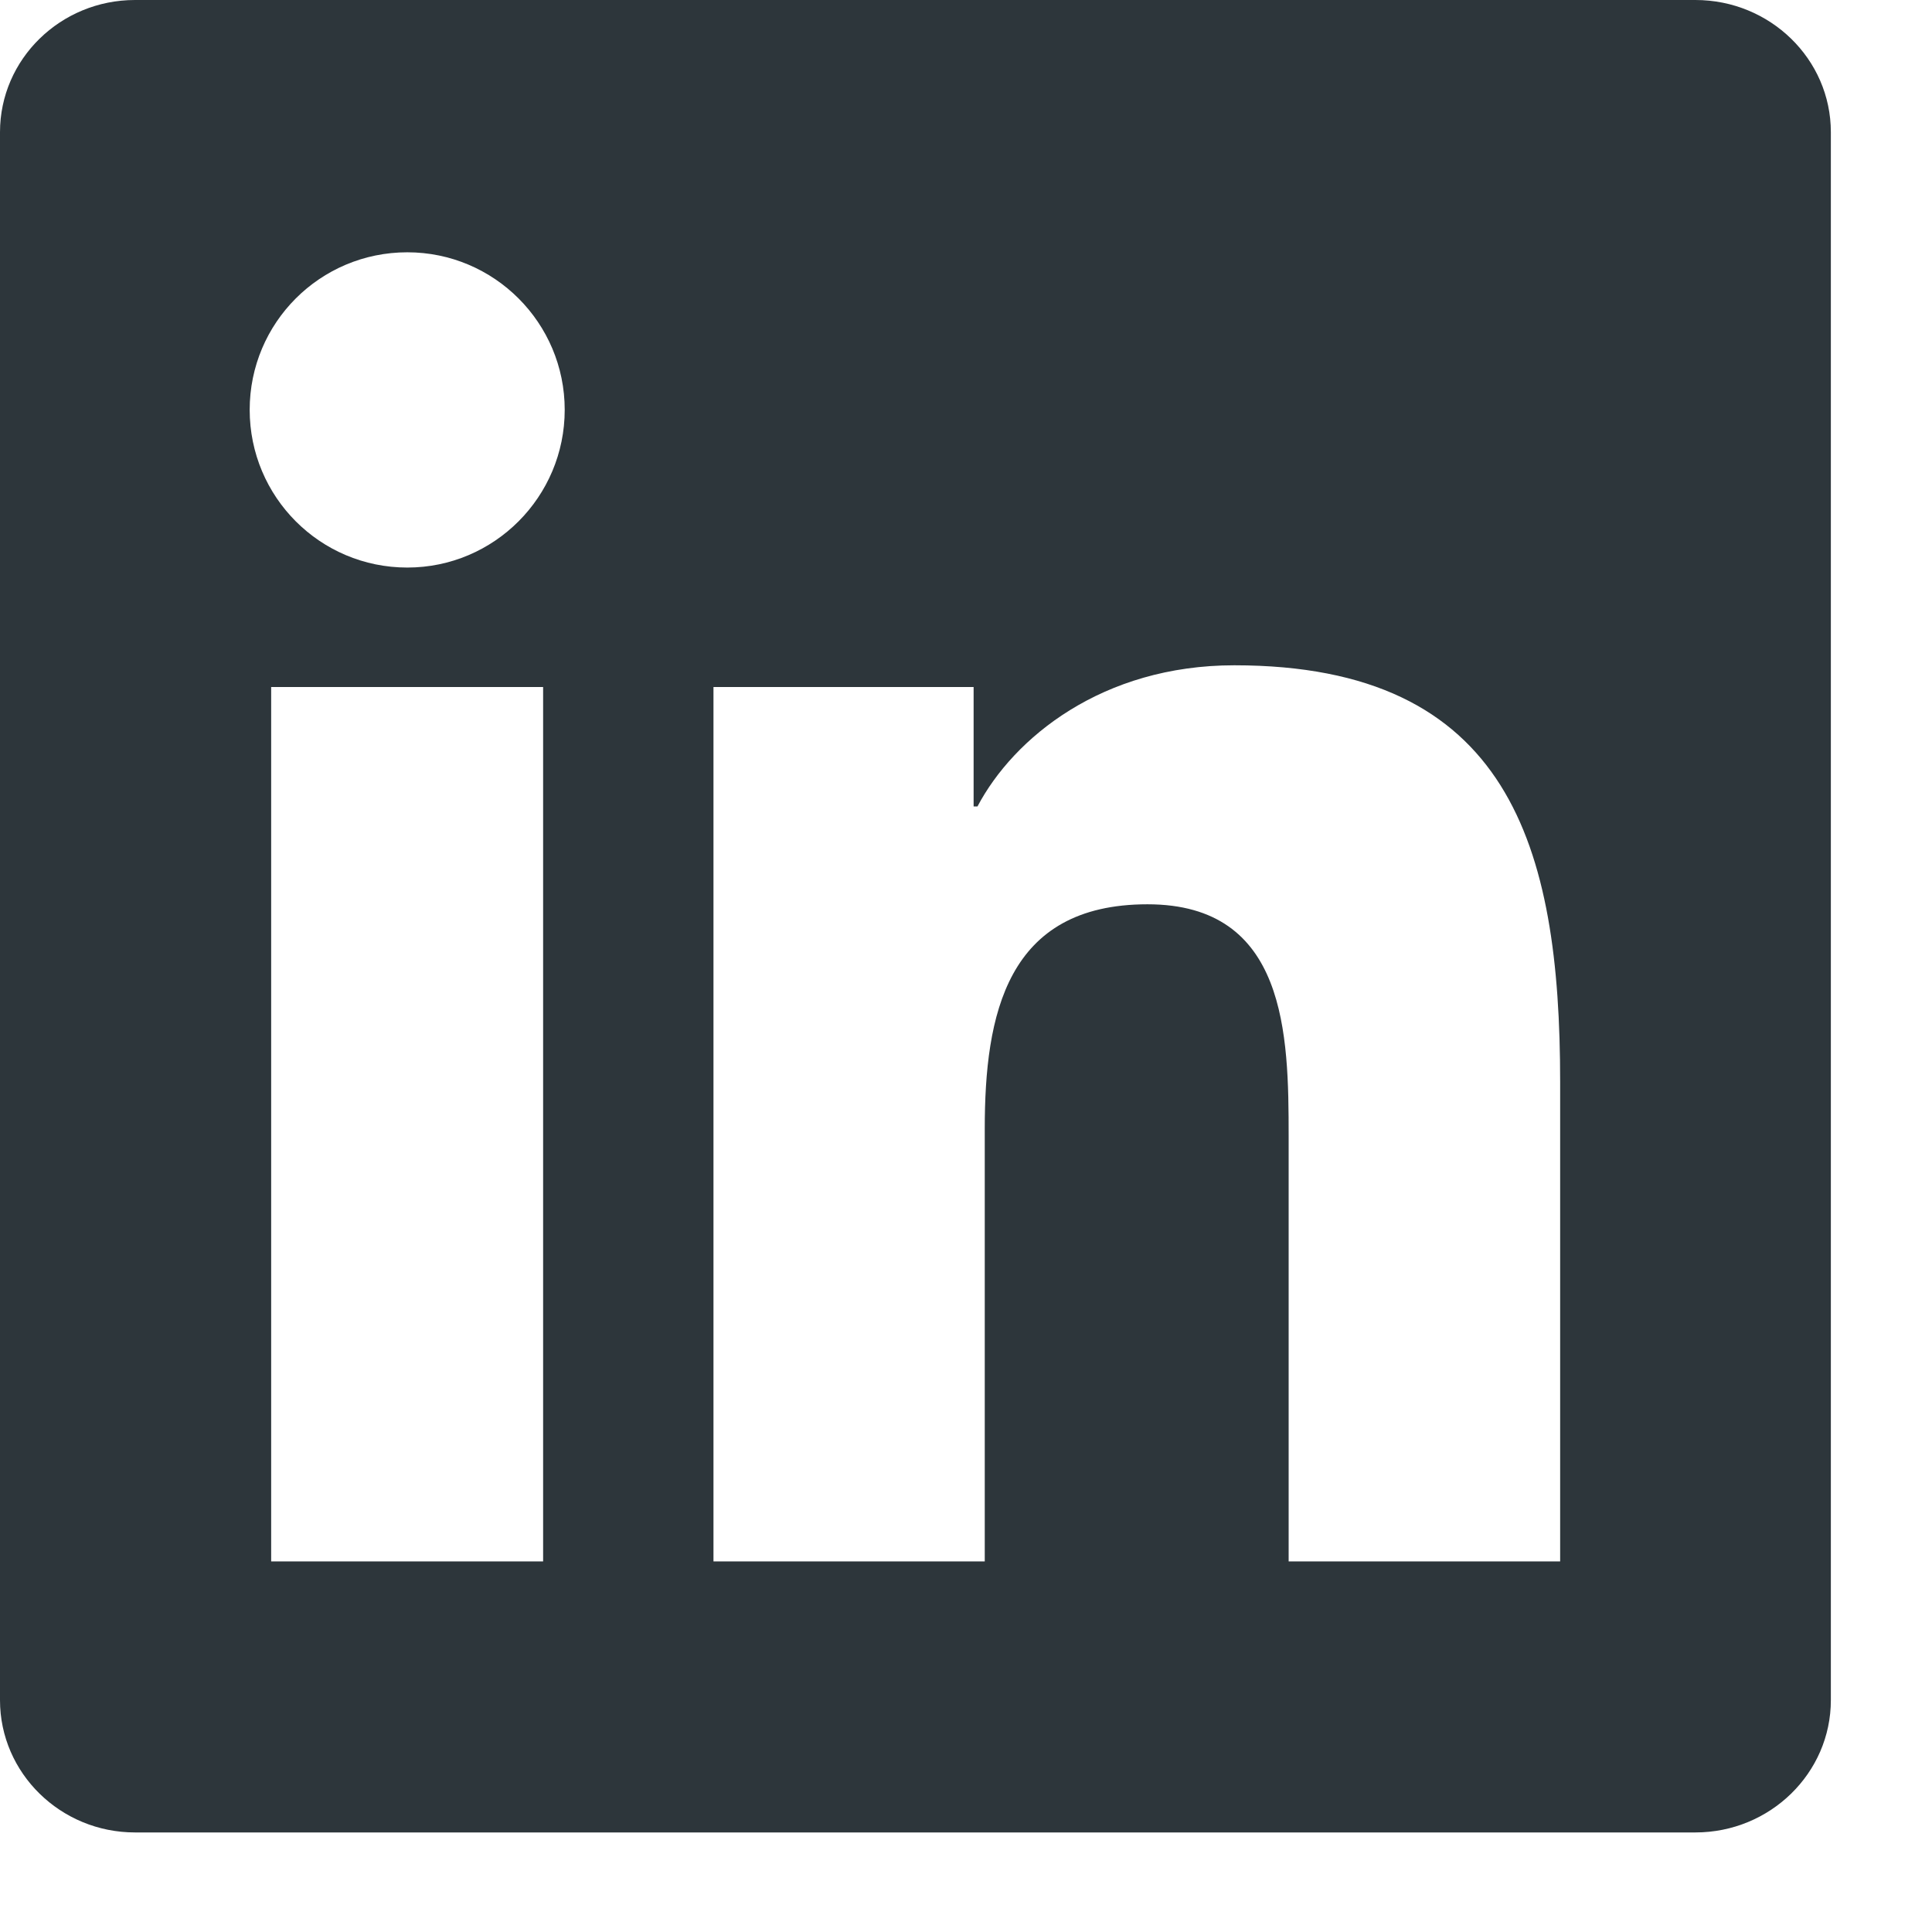 <svg width="17" height="17" viewBox="0 0 17 17" fill="none" xmlns="http://www.w3.org/2000/svg">
<path fill-rule="evenodd" clip-rule="evenodd" d="M13.728 13.739H11.339V9.997C11.339 9.105 11.323 7.957 10.097 7.957C8.855 7.957 8.665 8.93 8.665 9.933V13.739H6.278V6.045H8.567V7.096H8.601C8.92 6.492 9.699 5.854 10.861 5.854C13.282 5.854 13.728 7.446 13.728 9.519V13.739ZM3.584 4.994C2.816 4.994 2.197 4.372 2.197 3.606C2.197 2.841 2.816 2.22 3.584 2.22C4.348 2.22 4.969 2.841 4.969 3.606C4.969 4.372 4.348 4.994 3.584 4.994ZM2.386 13.739H4.779V6.045H2.386V13.739ZM14.918 0H1.188C0.533 0 0 0.52 0 1.163V14.96C0 15.602 0.533 16.124 1.188 16.124H14.918C15.575 16.124 16.11 15.602 16.11 14.96V1.163C16.11 0.52 15.575 0 14.918 0Z" fill="#2D363B"/>
</svg>
